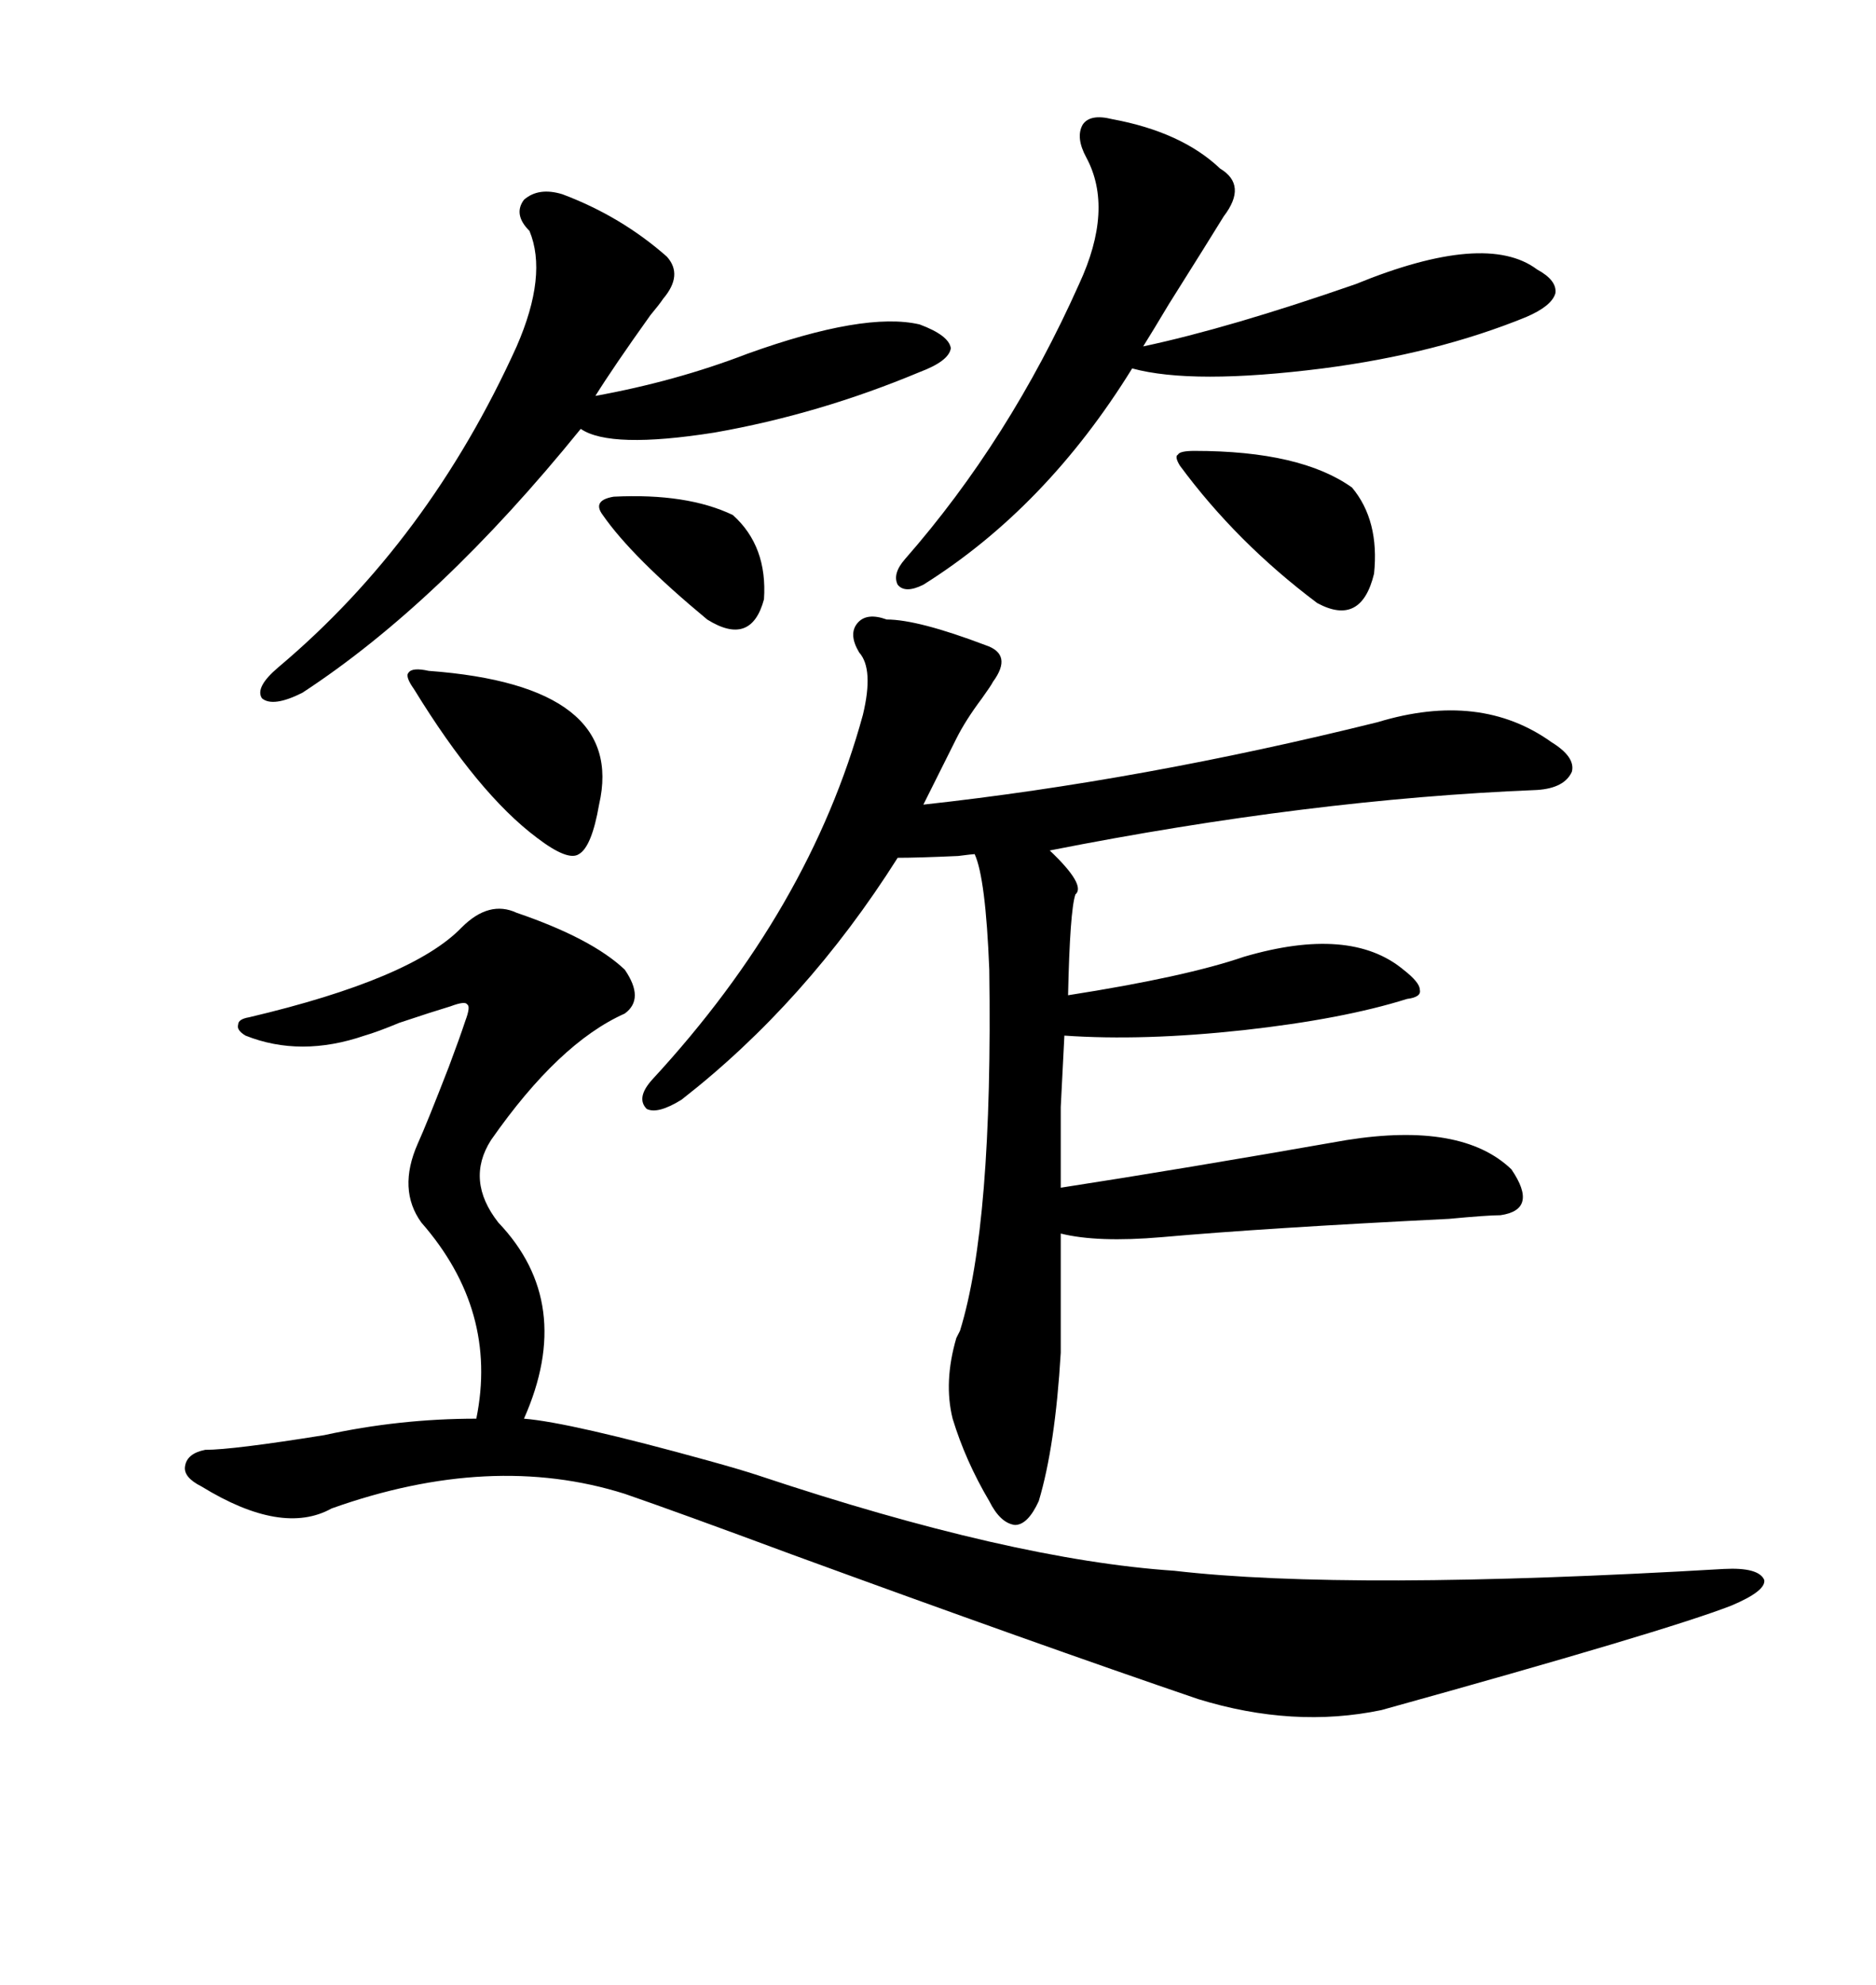 <svg xmlns="http://www.w3.org/2000/svg" xmlns:xlink="http://www.w3.org/1999/xlink" width="300" height="317.285"><path d="M157.62 103.13L157.62 103.13Q162.01 104.59 158.79 108.98L158.79 108.98Q158.50 109.57 157.03 111.62L157.03 111.62Q154.39 115.14 152.93 118.07L152.93 118.07L147.66 128.61Q182.52 124.80 220.31 115.43L220.31 115.43Q236.72 110.45 248.14 118.65L248.14 118.65Q251.95 121.00 251.37 123.34L251.37 123.34Q250.20 125.98 245.80 126.27L245.80 126.27Q209.47 127.73 167.87 135.94L167.87 135.94Q173.73 141.50 171.97 142.97L171.97 142.97Q171.09 145.61 170.80 159.08L170.80 159.08Q189.55 156.15 198.93 152.93L198.93 152.93Q215.92 147.95 224.41 154.98L224.41 154.98Q227.05 157.03 227.05 158.20L227.05 158.20Q227.34 159.38 225 159.67L225 159.67Q214.75 162.89 198.93 164.65L198.93 164.65Q182.81 166.41 170.21 165.53L170.21 165.53Q169.92 171.09 169.63 176.95L169.63 176.95Q169.63 182.23 169.63 189.84L169.63 189.84Q188.67 186.91 215.33 182.23L215.33 182.23Q233.79 179.30 241.70 186.91L241.70 186.91Q246.09 193.36 239.94 194.24L239.94 194.24Q237.89 194.24 231.74 194.82L231.74 194.82Q202.15 196.29 185.74 197.75L185.74 197.75Q175.49 198.63 169.63 197.17L169.63 197.17L169.63 216.21Q168.75 231.15 166.11 239.94L166.11 239.94Q164.36 243.75 162.30 243.75L162.30 243.75Q159.96 243.46 158.20 239.94L158.20 239.94Q154.39 233.50 152.34 226.76L152.34 226.76Q150.88 220.90 152.93 213.87L152.93 213.87Q153.22 213.28 153.52 212.70L153.52 212.70Q158.79 195.70 158.20 154.98L158.20 154.98Q157.62 140.33 155.86 136.52L155.86 136.52Q155.57 136.52 153.22 136.82L153.22 136.82Q146.78 137.11 143.55 137.11L143.55 137.11Q128.91 160.25 108.98 175.78L108.98 175.78Q105.18 178.13 103.42 177.25L103.42 177.25Q101.66 175.49 104.30 172.56L104.30 172.56Q129.49 145.31 137.99 114.26L137.99 114.26Q139.75 106.93 137.40 104.30L137.40 104.30Q135.64 101.37 137.11 99.61L137.11 99.61Q138.57 97.85 141.80 99.02L141.80 99.02Q146.78 99.02 157.62 103.13ZM82.62 145.90L82.62 145.90Q94.63 150 99.90 154.98L99.90 154.98Q103.13 159.67 99.90 162.01L99.90 162.01Q89.36 166.70 78.52 182.23L78.52 182.23Q74.41 188.67 79.69 195.41L79.69 195.41Q91.99 208.30 83.79 226.76L83.79 226.76Q91.11 227.34 113.38 233.50L113.38 233.50Q118.65 234.96 121.29 235.84L121.29 235.84Q161.72 249.32 187.79 251.07L187.79 251.07Q215.63 254.30 275.68 250.78L275.68 250.78Q281.25 250.49 282.13 252.54L282.13 252.54Q282.42 254.30 276.86 256.64L276.86 256.64Q266.31 260.74 220.90 273.34L220.90 273.34Q206.84 276.27 191.60 271.58L191.60 271.58Q165.82 262.79 126.56 248.44L126.56 248.44Q108.40 241.70 99.90 238.77L99.90 238.77Q78.52 232.03 53.03 241.11L53.03 241.11Q45.12 245.51 32.23 237.60L32.23 237.60Q29.30 236.13 29.59 234.38L29.59 234.38Q29.88 232.32 32.81 231.74L32.81 231.74Q37.21 231.74 51.86 229.39L51.86 229.39Q63.87 226.76 76.17 226.76L76.17 226.76Q79.69 209.47 67.38 195.41L67.38 195.41Q63.57 190.14 66.80 182.81L66.80 182.81Q68.26 179.59 71.78 170.51L71.78 170.51Q73.54 165.82 74.41 163.18L74.41 163.18Q75.29 160.84 74.71 160.55L74.71 160.55Q74.41 159.96 72.07 160.84L72.07 160.84Q69.14 161.72 63.87 163.48L63.87 163.48Q60.35 164.94 58.30 165.53L58.30 165.53Q48.05 169.04 39.26 165.53L39.26 165.53Q37.79 164.65 38.09 163.77L38.09 163.77Q38.09 162.89 39.84 162.60L39.84 162.60Q65.92 156.45 73.83 148.24L73.83 148.24Q78.22 143.85 82.62 145.90ZM177.83 19.04L177.83 19.04Q188.96 21.09 195.12 26.95L195.12 26.95Q199.51 29.59 195.70 34.57L195.70 34.57Q193.36 38.38 186.91 48.63L186.91 48.63Q184.28 53.03 182.81 55.37L182.81 55.37Q196.58 52.44 216.80 45.41L216.80 45.41Q237.60 36.91 245.80 43.07L245.80 43.07Q249.02 44.82 248.73 46.88L248.73 46.88Q248.14 48.93 244.04 50.68L244.04 50.68Q229.69 56.54 211.52 58.89L211.52 58.89Q190.72 61.52 181.05 58.89L181.05 58.89Q167.29 81.15 147.66 93.46L147.66 93.46Q144.73 94.92 143.55 93.46L143.55 93.46Q142.68 91.70 144.73 89.36L144.73 89.36Q161.43 70.31 172.56 45.41L172.56 45.41Q178.13 33.40 173.73 25.20L173.73 25.20Q171.97 21.97 173.14 19.92L173.14 19.92Q174.32 18.16 177.83 19.04ZM89.94 31.05L89.94 31.05Q99.32 34.57 106.64 41.02L106.64 41.02Q109.28 43.95 106.05 47.75L106.05 47.75Q105.47 48.63 104.00 50.39L104.00 50.39Q98.14 58.59 95.21 63.28L95.21 63.28Q108.11 60.94 119.53 56.54L119.53 56.54Q138.28 49.80 147.07 51.86L147.07 51.86Q151.76 53.61 152.05 55.66L152.05 55.66Q151.76 57.71 147.07 59.47L147.07 59.47Q130.96 66.21 114.26 69.14L114.26 69.14Q97.56 71.78 92.87 68.55L92.87 68.55Q70.31 96.39 48.34 110.74L48.34 110.74Q43.65 113.09 41.89 111.62L41.89 111.62Q40.72 109.86 44.53 106.64L44.53 106.64Q68.55 86.43 82.62 55.37L82.62 55.37Q87.60 43.95 84.67 36.91L84.67 36.91Q82.03 34.28 83.79 31.93L83.79 31.93Q86.13 29.88 89.94 31.05ZM68.55 107.23L68.55 107.23Q100.20 109.57 95.80 128.61L95.80 128.61Q94.63 135.35 92.58 136.52L92.58 136.52Q90.82 137.70 85.84 133.89L85.84 133.89Q76.46 126.86 66.21 110.16L66.21 110.16Q64.75 108.11 65.33 107.52L65.33 107.52Q65.92 106.64 68.55 107.23ZM188.67 74.41L188.67 74.41Q187.79 72.95 188.38 72.66L188.38 72.66Q188.67 72.07 191.02 72.07L191.02 72.07Q208.01 72.07 216.21 77.93L216.21 77.93Q220.61 83.20 219.73 91.70L219.73 91.70Q217.68 100.20 210.64 96.39L210.64 96.39Q197.75 86.72 188.67 74.41ZM98.14 79.39L98.14 79.39Q109.86 78.81 117.19 82.32L117.19 82.32Q122.75 87.30 122.17 95.80L122.17 95.80Q120.12 103.42 113.09 99.02L113.09 99.02Q101.07 89.06 96.39 82.32L96.39 82.32Q94.63 79.98 98.14 79.39Z"/></svg>